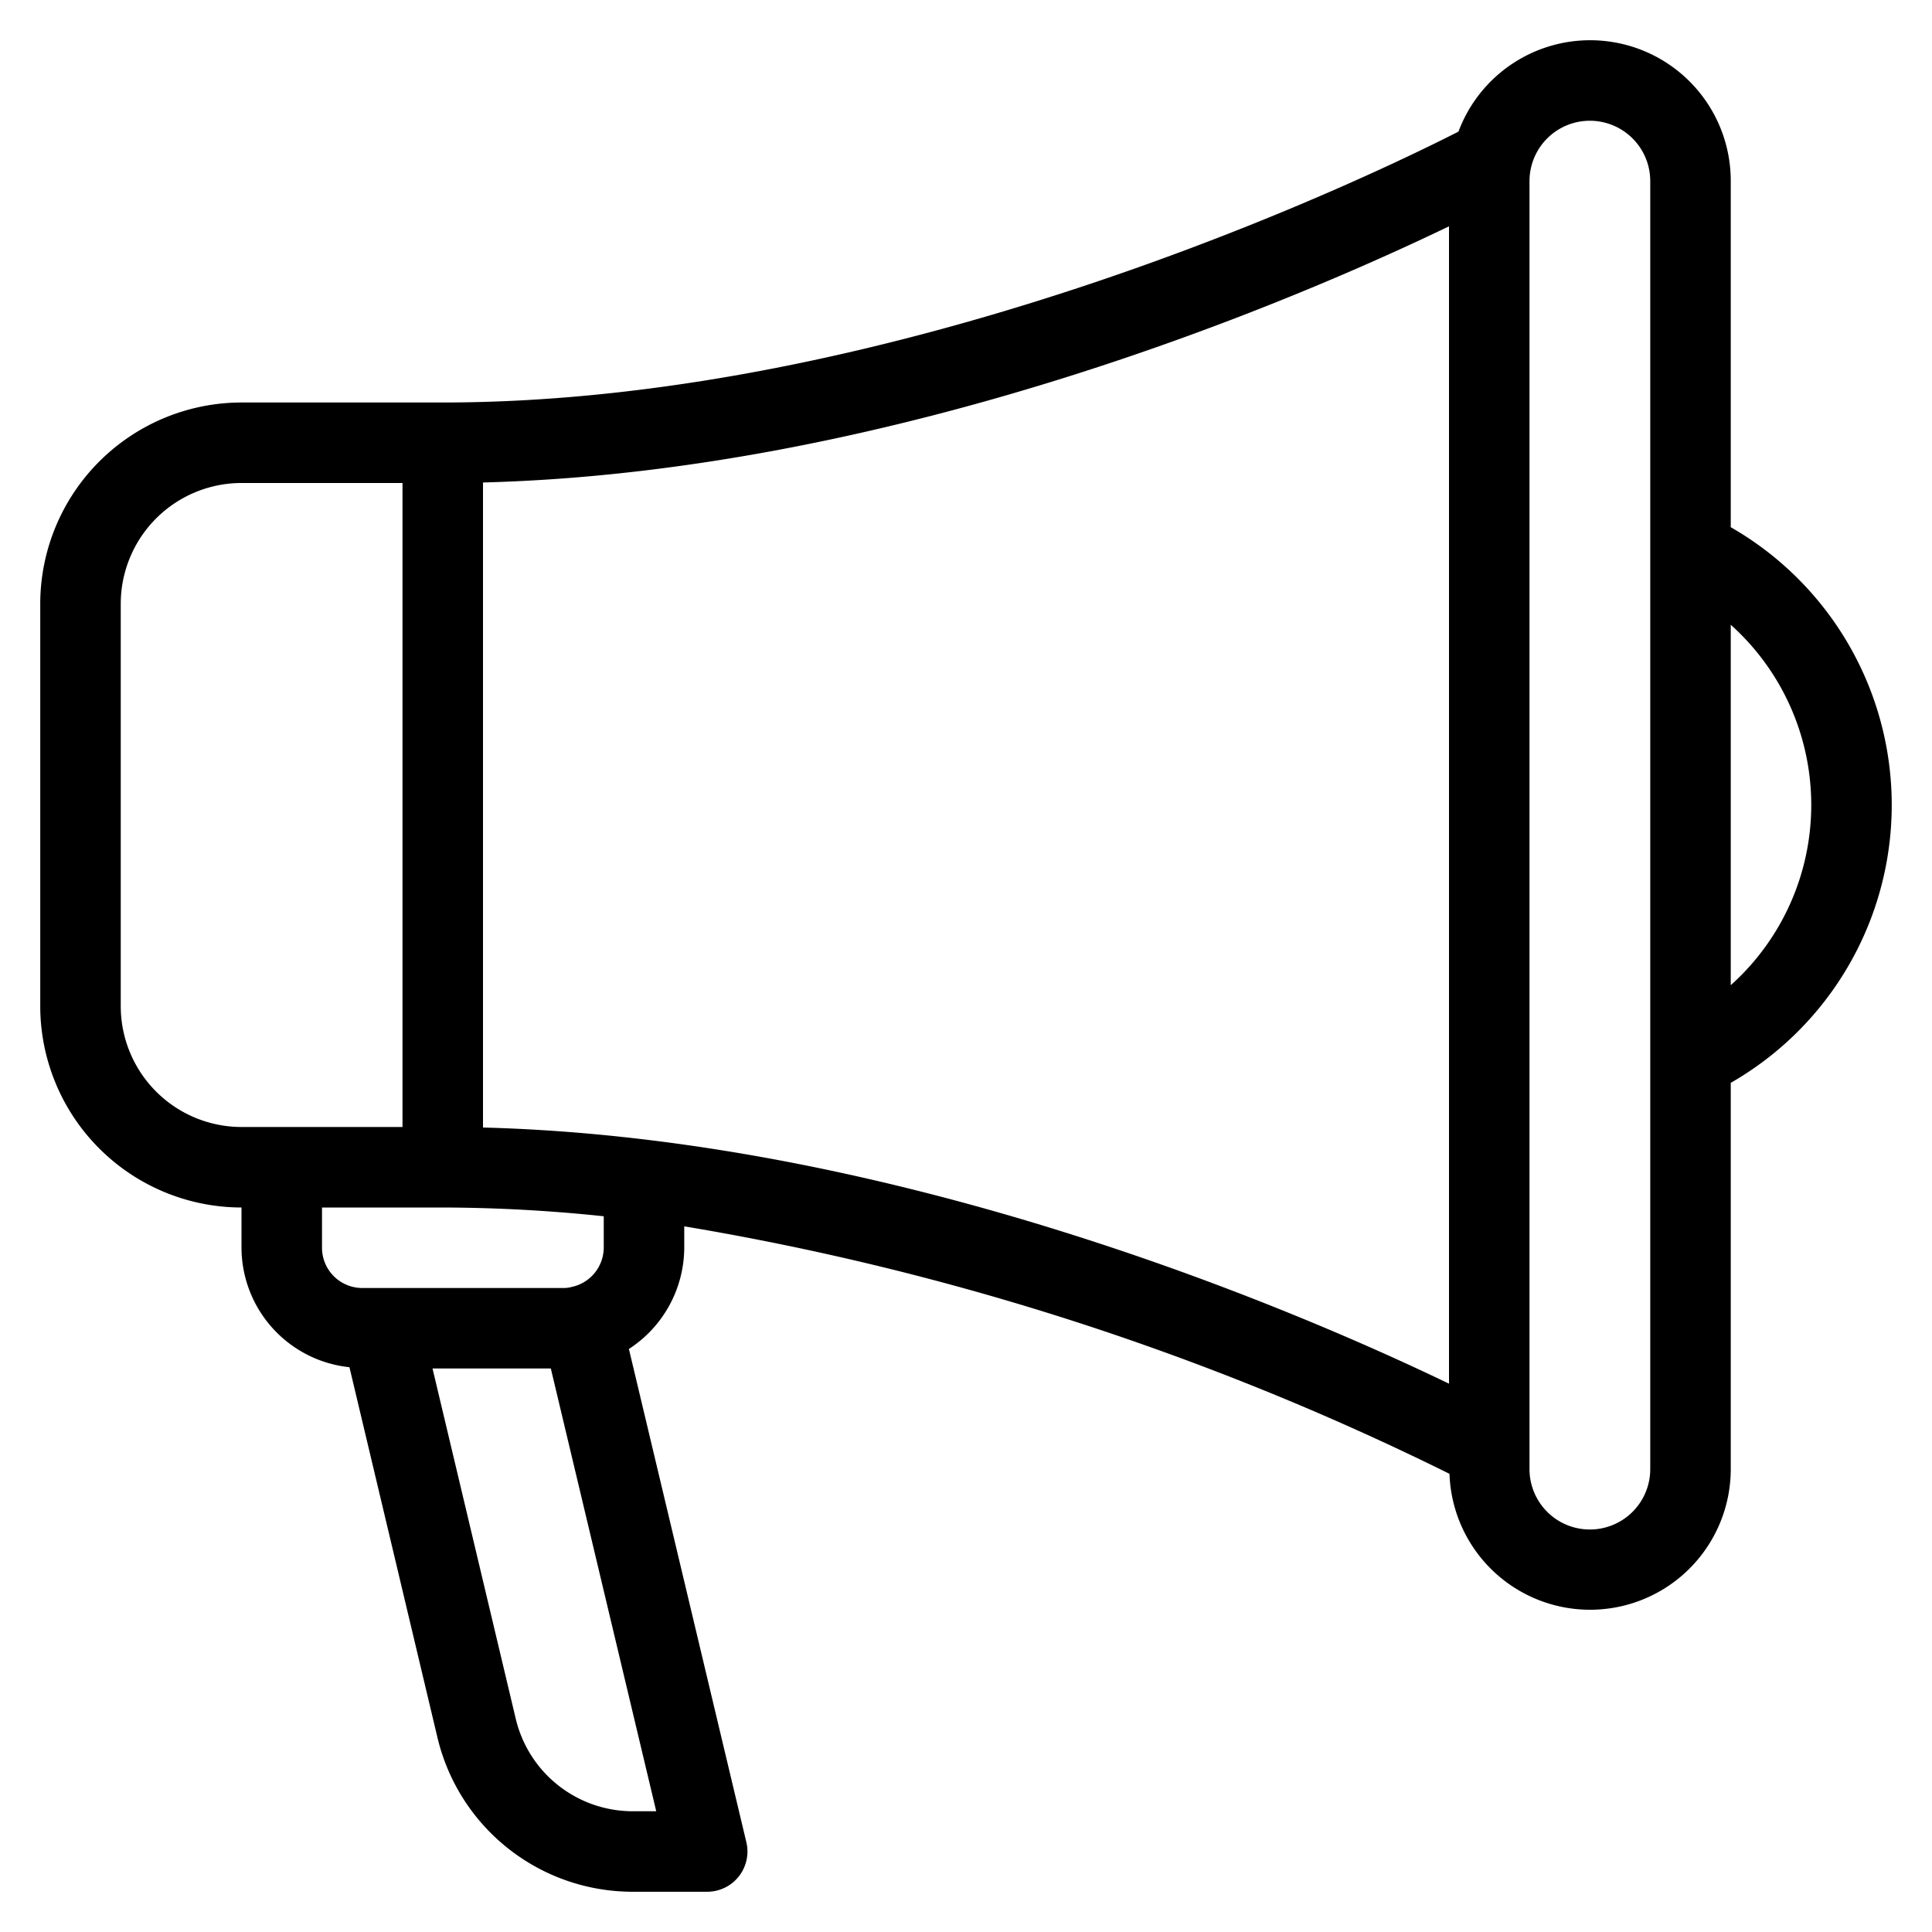 <?xml version="1.0" encoding="UTF-8"?>
<svg xmlns="http://www.w3.org/2000/svg" viewBox="0 0 48 48" width="512" height="512"><g id="Promotion"><path d="M43,13.097V4.5a3.493,3.493,0,0,0-6.765-1.23C34.278,4.269,22.549,10,11,10H6a5.006,5.006,0,0,0-5,5V25a5.006,5.006,0,0,0,5,5v1a2.994,2.994,0,0,0,2.682,2.968l2.185,9.195A4.984,4.984,0,0,0,15.73,47h1.84a1,1,0,0,0,.973-1.231L15.625,33.515A3.014,3.014,0,0,0,17,31v-.532A68.15,68.15,0,0,1,36.012,36.617,3.495,3.495,0,0,0,43,36.5V26.903a7.956,7.956,0,0,0,0-13.805ZM6,28a3.003,3.003,0,0,1-3-3V15a3.003,3.003,0,0,1,3-3h4V28H6Zm2,3V30h3a38.875,38.875,0,0,1,4,.218V31a1.004,1.004,0,0,1-.798.974A.755.755,0,0,1,14,32H9A1.001,1.001,0,0,1,8,31Zm8.304,14H15.73a2.989,2.989,0,0,1-2.917-2.301L10.746,34h2.939ZM36,34.377c-3.684-1.775-13.662-6.096-24-6.364V11.987c10.338-.268,20.316-4.589,24-6.364ZM41,36.5a1.5,1.5,0,0,1-3,0V4.5a1.5,1.5,0,0,1,3,0Zm2-12.022V15.522a6.012,6.012,0,0,1,0,8.955Z"/></g></svg>
